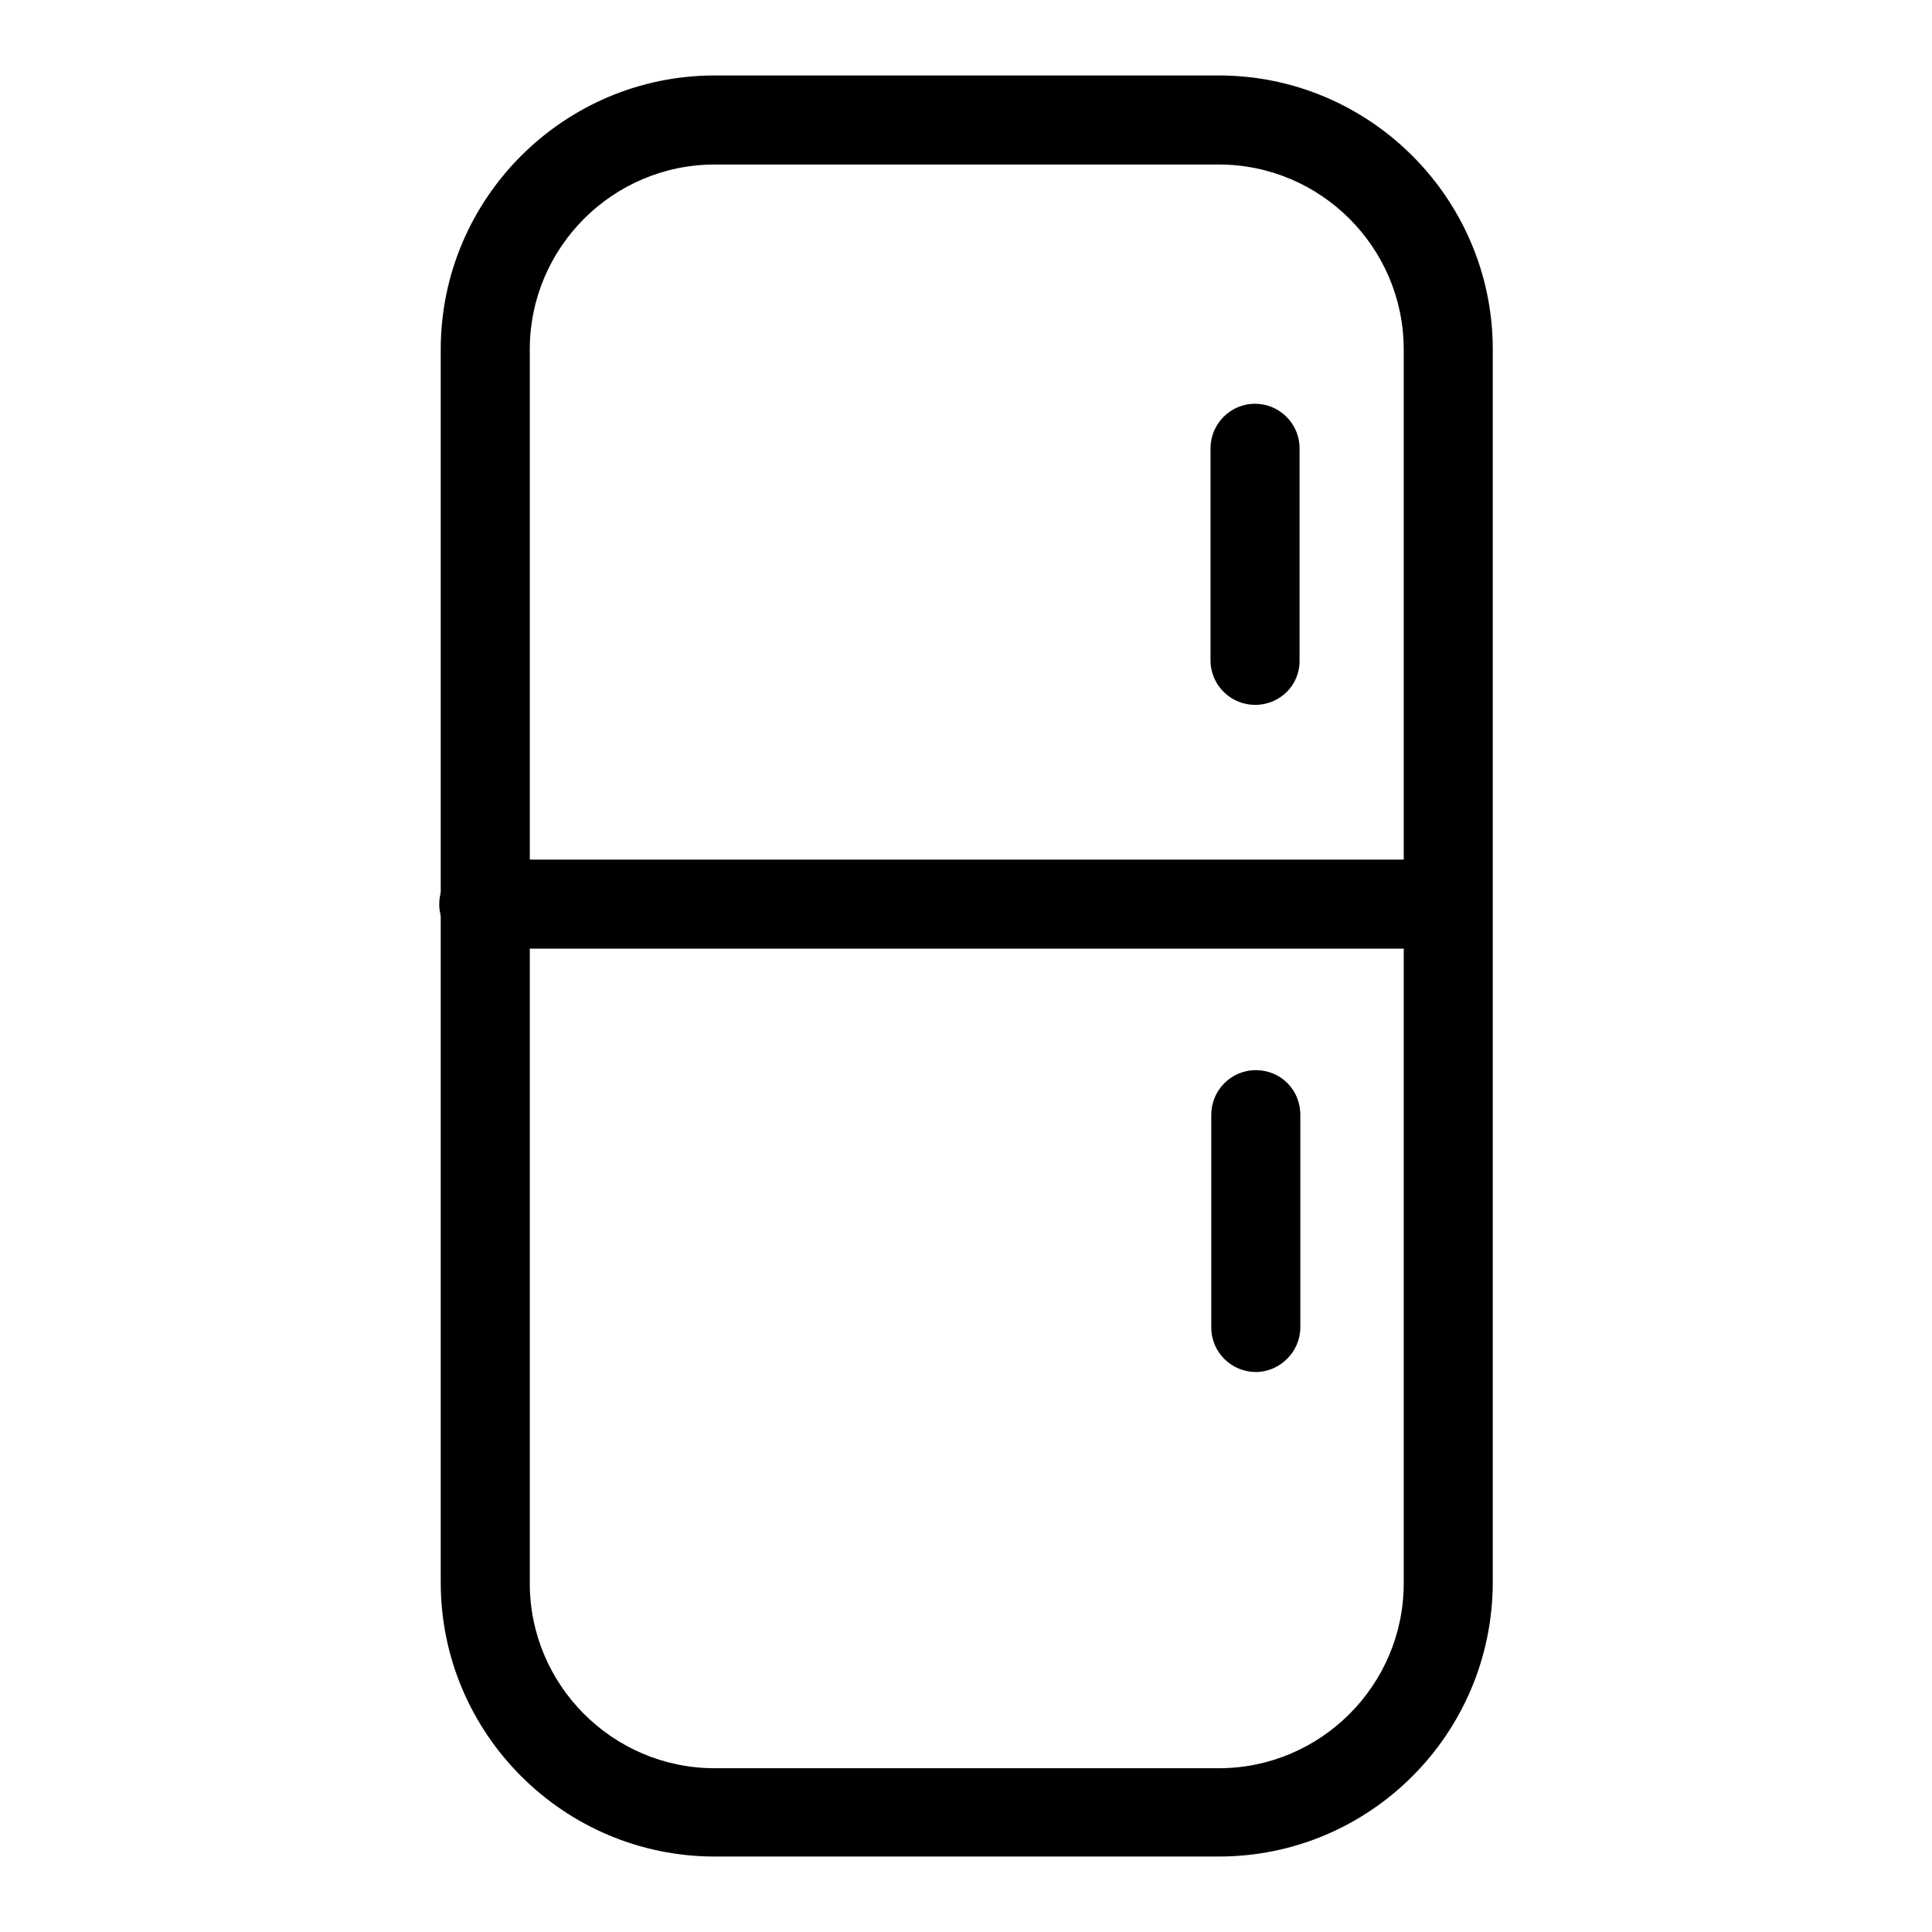 <?xml version="1.0" encoding="utf-8"?>
<!-- Svg Vector Icons : http://www.onlinewebfonts.com/icon -->
<!DOCTYPE svg PUBLIC "-//W3C//DTD SVG 1.1//EN" "http://www.w3.org/Graphics/SVG/1.1/DTD/svg11.dtd">
<svg version="1.1" xmlns="http://www.w3.org/2000/svg" xmlns:xlink="http://www.w3.org/1999/xlink" x="0px" y="0px" viewBox="0 0 256 256" enable-background="new 0 0 256 256" xml:space="preserve">
<g> <path fill="#000000" d="M161.5,246H94.7c-20,0-36.3-16.3-36.3-36.3V46.3c0-20,16.3-36.3,36.3-36.3h66.8c20,0,36.3,16.3,36.3,36.3 v163.5C197.7,229.8,181.5,246,161.5,246z M94.7,21.8c-13.5,0-24.5,11-24.5,24.5v163.5c0,13.5,11,24.5,24.5,24.5h66.8 c13.5,0,24.5-11,24.5-24.5V46.3c0-13.5-11-24.5-24.5-24.5H94.7z"/> <path fill="#000000" d="M191.9,125.7H64.1c-3.2,0-5.9-2.6-5.9-5.9c0-3.2,2.6-5.9,5.9-5.9h127.7c3.2,0,5.9,2.6,5.9,5.9 C197.7,123.1,195.1,125.7,191.9,125.7z"/> <path fill="#000000" d="M166.3,93.4c-3.2,0-5.9-2.6-5.9-5.9V59.4c0-3.2,2.6-5.9,5.9-5.9c3.2,0,5.9,2.6,5.9,5.9v28.2 C172.2,90.8,169.6,93.4,166.3,93.4z M166.4,181.8c-3.2,0-5.9-2.6-5.9-5.9v-28.2c0-3.2,2.6-5.9,5.9-5.9s5.9,2.6,5.9,5.9v28.2 C172.3,179.1,169.6,181.8,166.4,181.8z"/></g>
</svg>